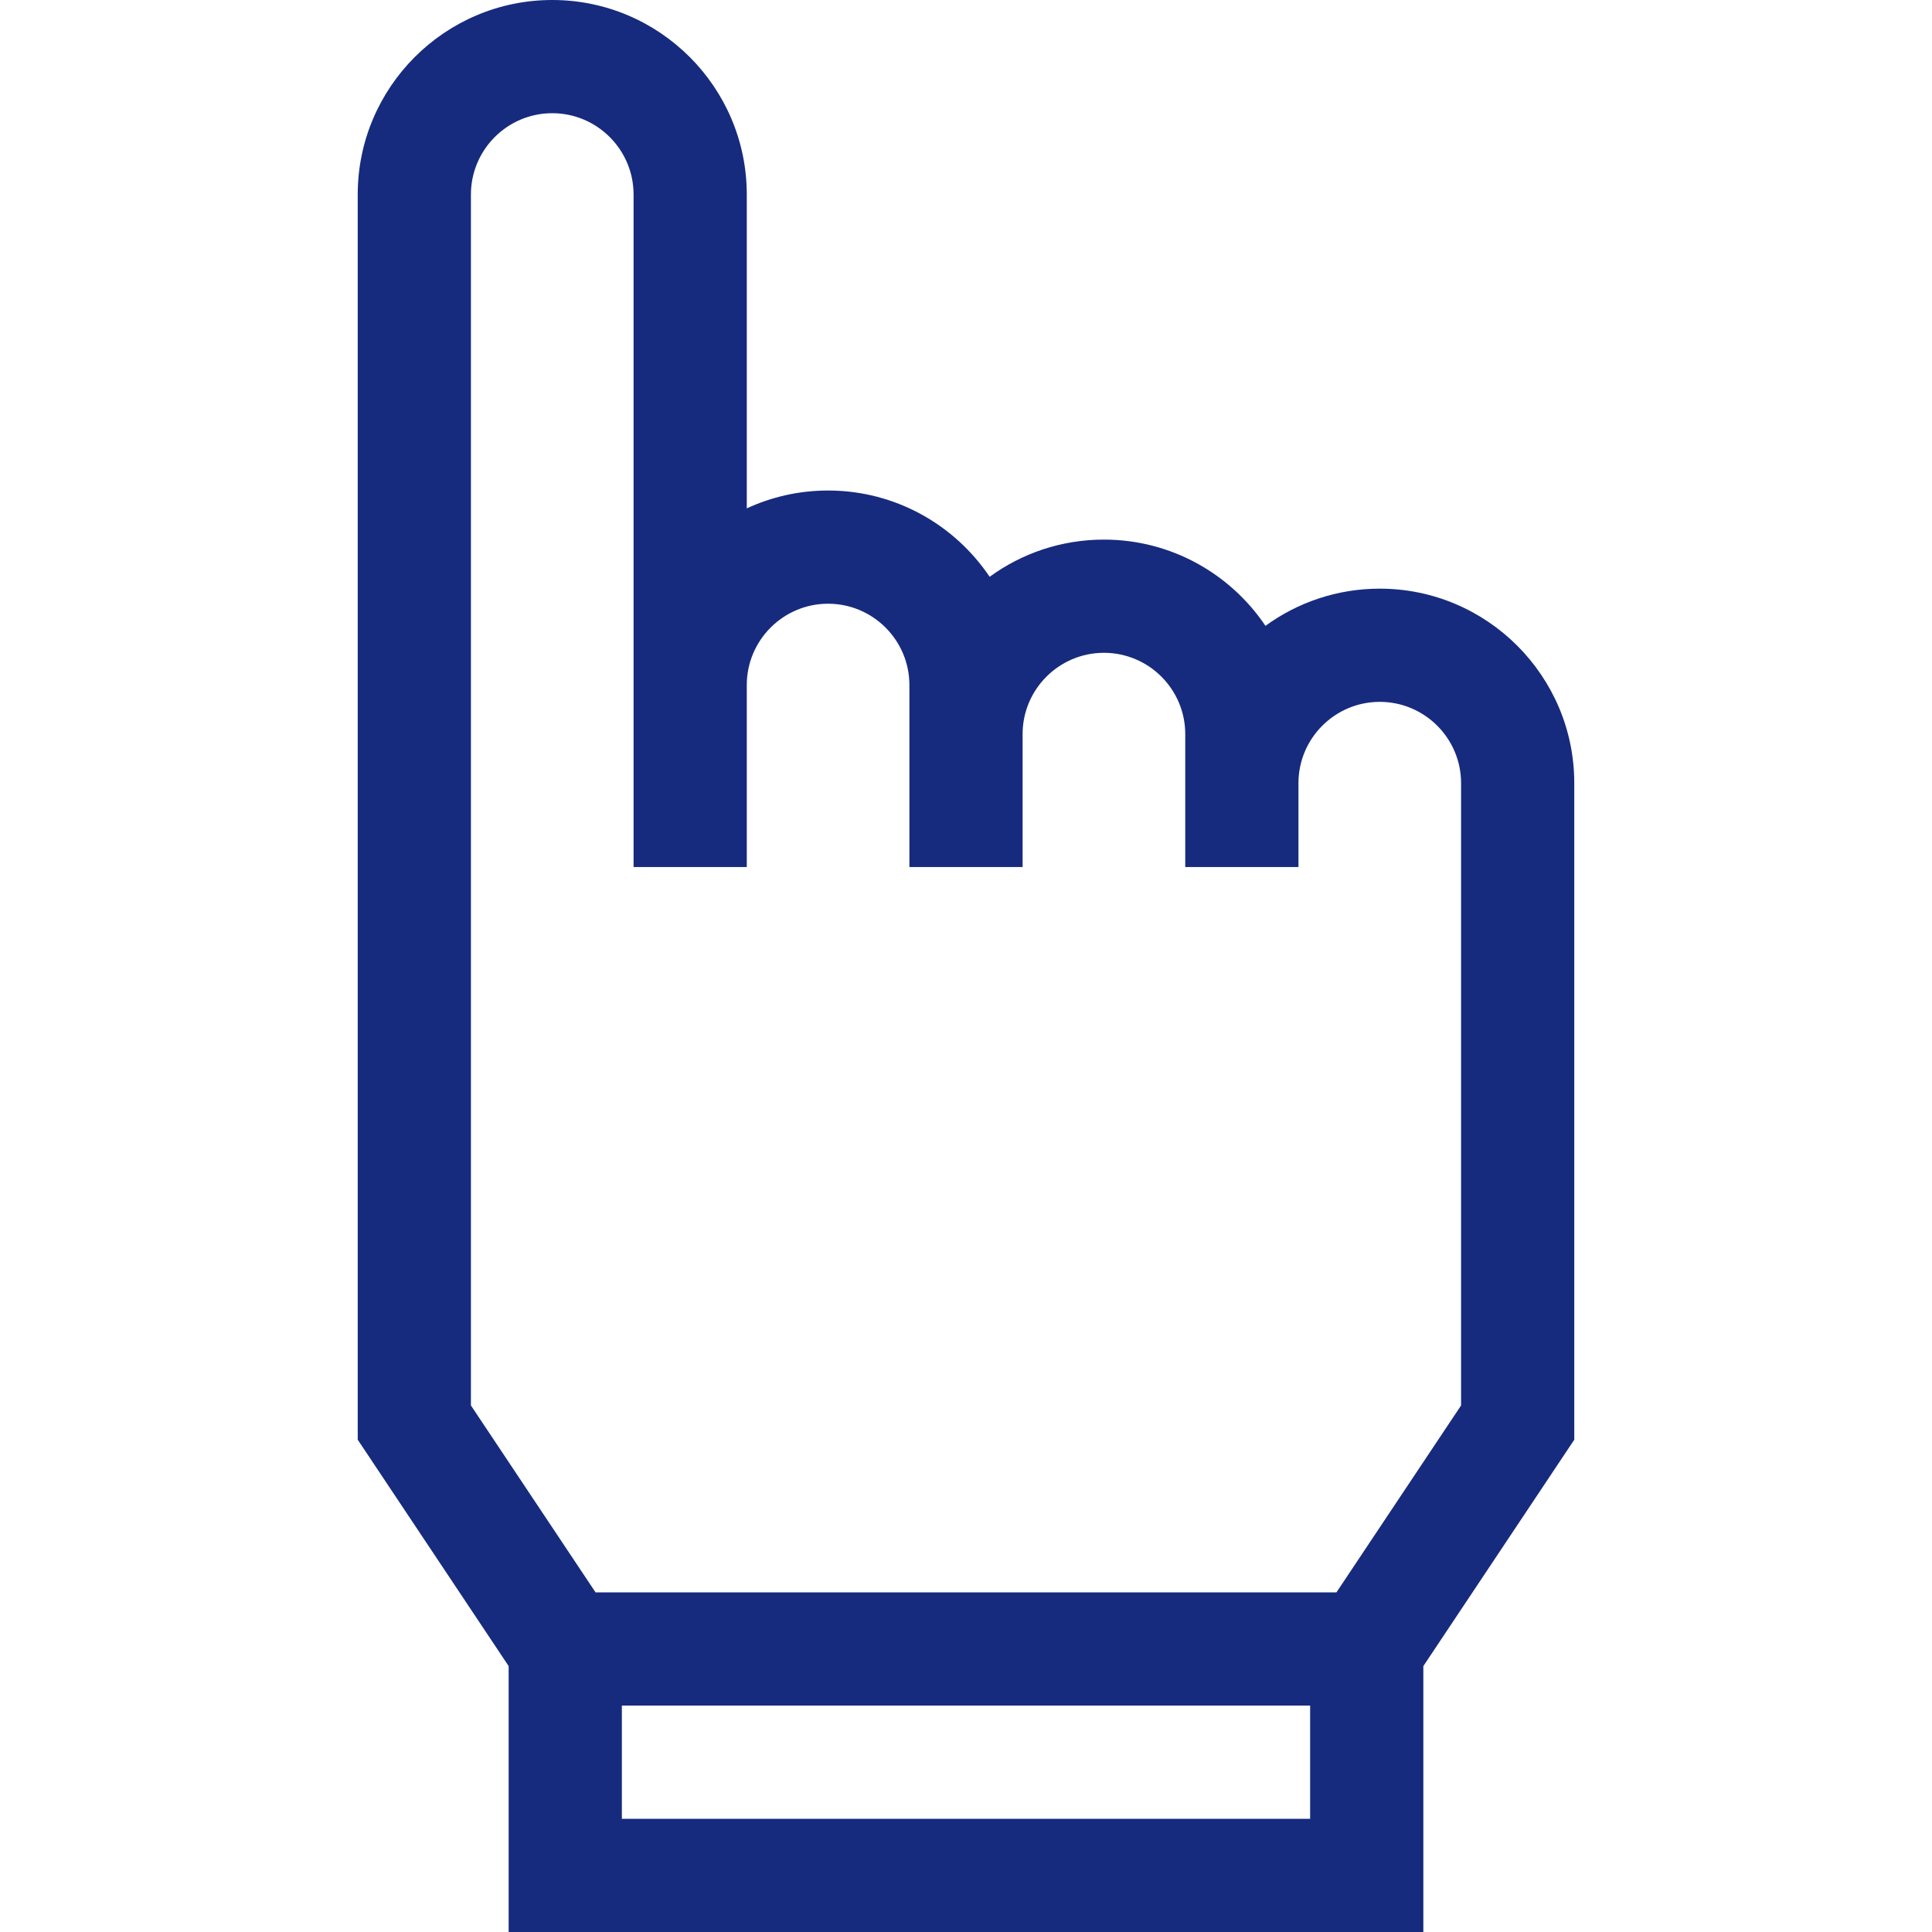 <svg width="64" height="64" viewBox="0 0 64 64" fill="none" xmlns="http://www.w3.org/2000/svg">
<path d="M45.706 19.5C44.293 19.5 42.984 19.957 41.92 20.732C40.762 19.01 38.796 17.875 36.569 17.875C35.155 17.875 33.846 18.332 32.783 19.107C31.625 17.385 29.658 16.249 27.431 16.249C26.47 16.249 25.558 16.461 24.738 16.84V6.444C24.738 2.891 21.847 0 18.294 0C14.741 0 11.85 2.891 11.85 6.444V47.692L16.85 55.192V64H47.15V55.192L52.15 47.692V25.943C52.15 22.39 49.259 19.5 45.706 19.5ZM20.6 60.25V56.5H43.4V60.25H20.6ZM48.4 46.557L44.271 52.75H19.729L15.6 46.557V6.444C15.6 4.958 16.809 3.75 18.294 3.75C19.779 3.75 20.988 4.958 20.988 6.444V28.721H24.738V22.693C24.738 21.208 25.946 19.999 27.431 19.999C28.917 19.999 30.125 21.208 30.125 22.693V28.721H33.875V24.318C33.875 22.833 35.084 21.625 36.569 21.625C38.054 21.625 39.263 22.833 39.263 24.318V28.721H43.013V25.943C43.013 24.458 44.221 23.25 45.706 23.25C47.192 23.25 48.4 24.458 48.4 25.943V46.557H48.4Z" fill="#162B7E"/>
</svg>
